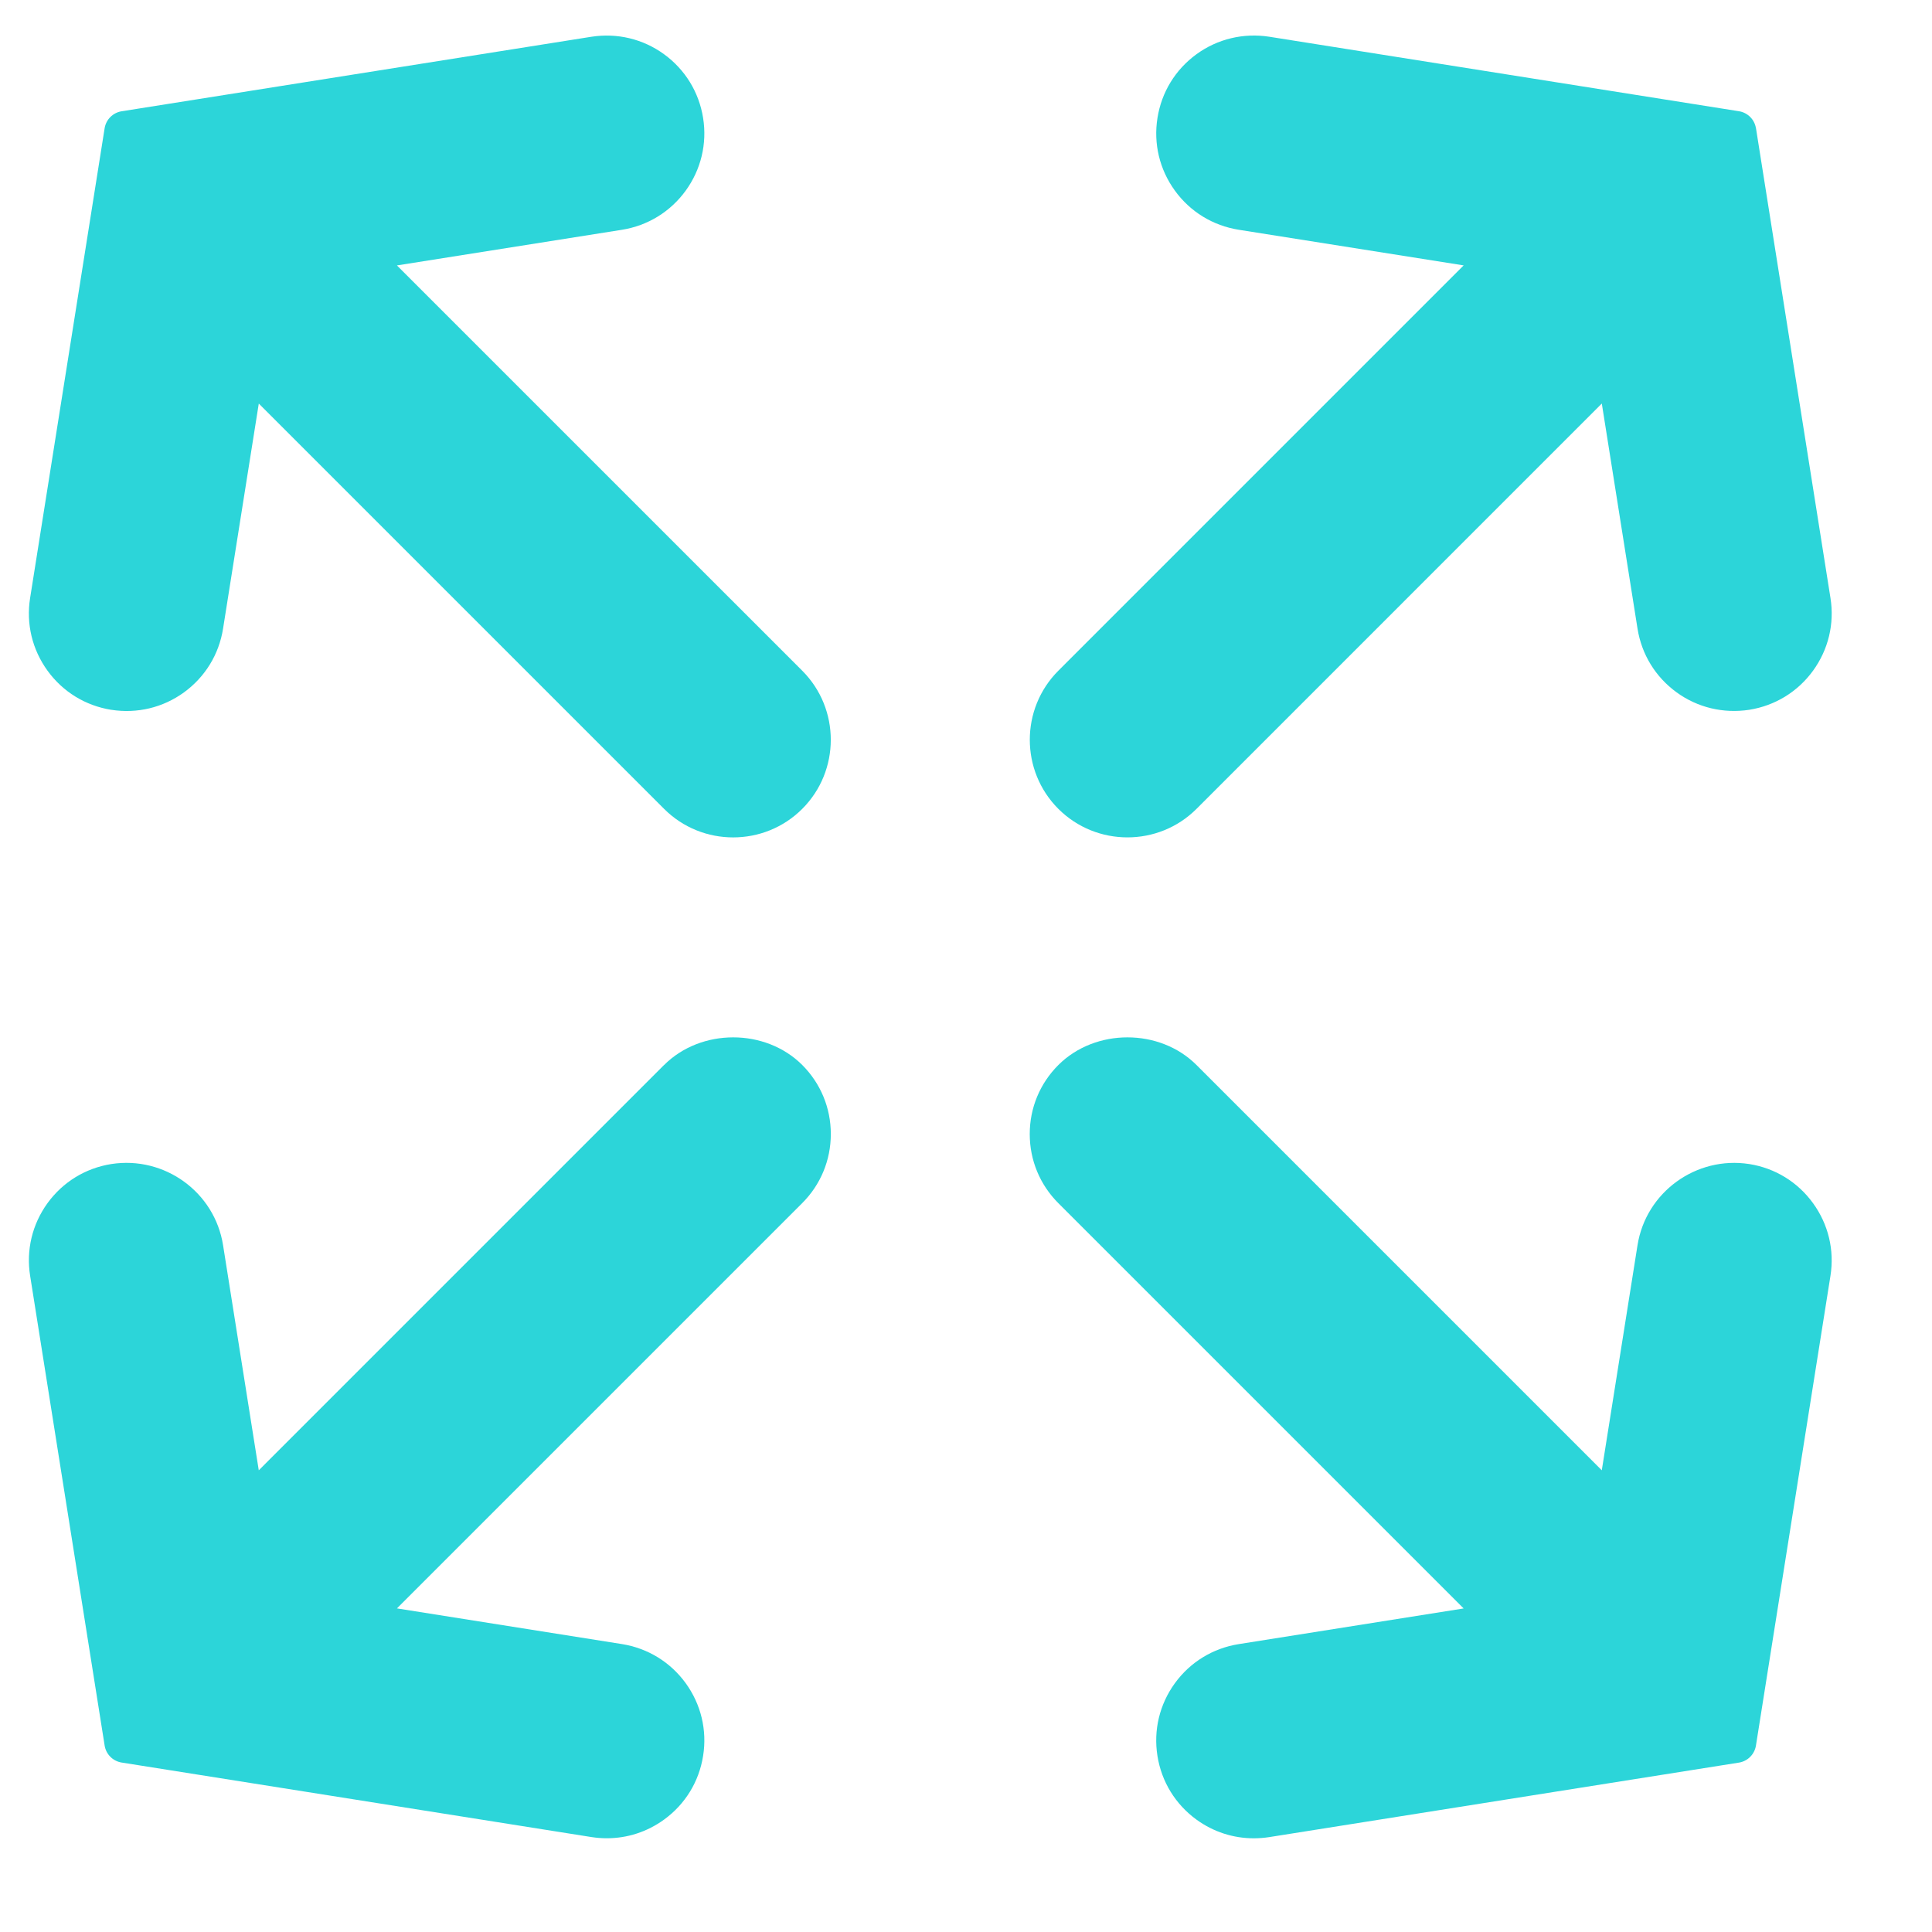 <svg xmlns="http://www.w3.org/2000/svg" xmlns:xlink="http://www.w3.org/1999/xlink" width="500" viewBox="0 0 375 375" height="500" preserveAspectRatio="xMidYMid meet"><defs><clipPath id="6bf655caa1"><path d="M 199 201 L 355.812 201 L 355.812 357 L 199 357 Z M 199 201 " clip-rule="nonzero"></path></clipPath><clipPath id="f6b2867d1b"><path d="M 199 6.102 L 355.812 6.102 L 355.812 163 L 199 163 Z M 199 6.102 " clip-rule="nonzero"></path></clipPath><clipPath id="495229c683"><path d="M 5 6.102 L 162 6.102 L 162 163 L 5 163 Z M 5 6.102 " clip-rule="nonzero"></path></clipPath></defs><path fill="#2cd5d9" d="M 128.895 206.711 L 50.227 285.383 L 43.297 241.691 C 41.66 231.363 31.922 224.336 21.605 225.938 C 16.598 226.734 12.207 229.422 9.227 233.523 C 6.254 237.625 5.051 242.633 5.848 247.633 L 20.309 338.801 C 20.574 340.504 21.91 341.84 23.613 342.109 L 114.781 356.57 C 115.785 356.727 116.789 356.805 117.793 356.805 C 121.762 356.805 125.617 355.562 128.891 353.184 C 132.988 350.211 135.684 345.824 136.473 340.812 C 137.27 335.812 136.066 330.805 133.094 326.703 C 130.113 322.602 125.723 319.914 120.715 319.113 L 77.043 312.188 L 155.711 233.523 C 159.289 229.945 161.262 225.176 161.262 220.113 C 161.262 215.051 159.289 210.289 155.711 206.707 C 148.547 199.559 136.059 199.566 128.895 206.723 Z M 128.895 206.711 " fill-opacity="1" fill-rule="nonzero"></path><g clip-path="url(#6bf655caa1)"><path fill="#2cd5d9" d="M 339.535 225.941 C 329.25 224.336 319.477 231.371 317.84 241.699 L 310.906 285.383 L 232.242 206.719 C 225.09 199.566 212.602 199.559 205.426 206.719 C 201.844 210.297 199.871 215.059 199.871 220.121 C 199.871 225.188 201.844 229.953 205.426 233.535 L 284.094 312.199 L 240.418 319.125 C 235.414 319.926 231.023 322.613 228.043 326.711 C 225.07 330.812 223.863 335.82 224.66 340.824 C 225.453 345.832 228.148 350.219 232.246 353.195 C 235.52 355.57 239.375 356.812 243.344 356.812 C 244.344 356.812 245.352 356.738 246.355 356.582 L 337.523 342.121 C 339.227 341.848 340.559 340.512 340.828 338.812 L 355.289 247.645 C 356.086 242.645 354.883 237.633 351.906 233.531 C 348.926 229.422 344.535 226.734 339.531 225.938 Z M 339.535 225.941 " fill-opacity="1" fill-rule="nonzero"></path></g><g clip-path="url(#f6b2867d1b)"><path fill="#2cd5d9" d="M 340.828 24.898 C 340.562 23.195 339.227 21.859 337.527 21.59 L 246.359 7.129 C 241.359 6.359 236.348 7.539 232.246 10.516 C 228.148 13.496 225.457 17.883 224.664 22.895 C 223.867 27.895 225.07 32.902 228.047 37.004 C 231.023 41.105 235.414 43.793 240.422 44.594 L 284.094 51.512 L 205.426 130.184 C 198.035 137.578 198.035 149.605 205.426 157 C 209.129 160.695 213.98 162.535 218.836 162.535 C 223.691 162.535 228.547 160.695 232.242 157 L 310.91 78.328 L 317.84 122.004 C 318.633 127.016 321.328 131.402 325.426 134.383 C 329.516 137.359 334.535 138.531 339.535 137.77 C 344.539 136.969 348.934 134.285 351.91 130.184 C 354.887 126.082 356.09 121.074 355.293 116.07 L 340.836 24.887 Z M 340.828 24.898 " fill-opacity="1" fill-rule="nonzero"></path></g><g clip-path="url(#495229c683)"><path fill="#2cd5d9" d="M 21.605 137.773 C 26.621 138.551 31.617 137.359 35.715 134.387 C 39.812 131.402 42.508 127.016 43.297 122.008 L 50.23 78.332 L 128.898 157 C 132.594 160.699 137.449 162.539 142.301 162.539 C 147.16 162.539 152.02 160.699 155.715 157 C 163.102 149.609 163.102 137.578 155.715 130.184 L 77.043 51.52 L 120.715 44.602 C 125.719 43.801 130.109 41.113 133.09 37.012 C 136.062 32.914 137.27 27.902 136.473 22.902 C 135.68 17.895 132.984 13.504 128.887 10.523 C 124.793 7.547 119.77 6.359 114.777 7.137 L 23.609 21.598 C 21.91 21.867 20.574 23.203 20.305 24.906 L 5.844 116.074 C 5.047 121.074 6.25 126.082 9.227 130.184 C 12.203 134.289 16.598 136.977 21.602 137.777 Z M 21.605 137.773 " fill-opacity="1" fill-rule="nonzero"></path></g></svg>